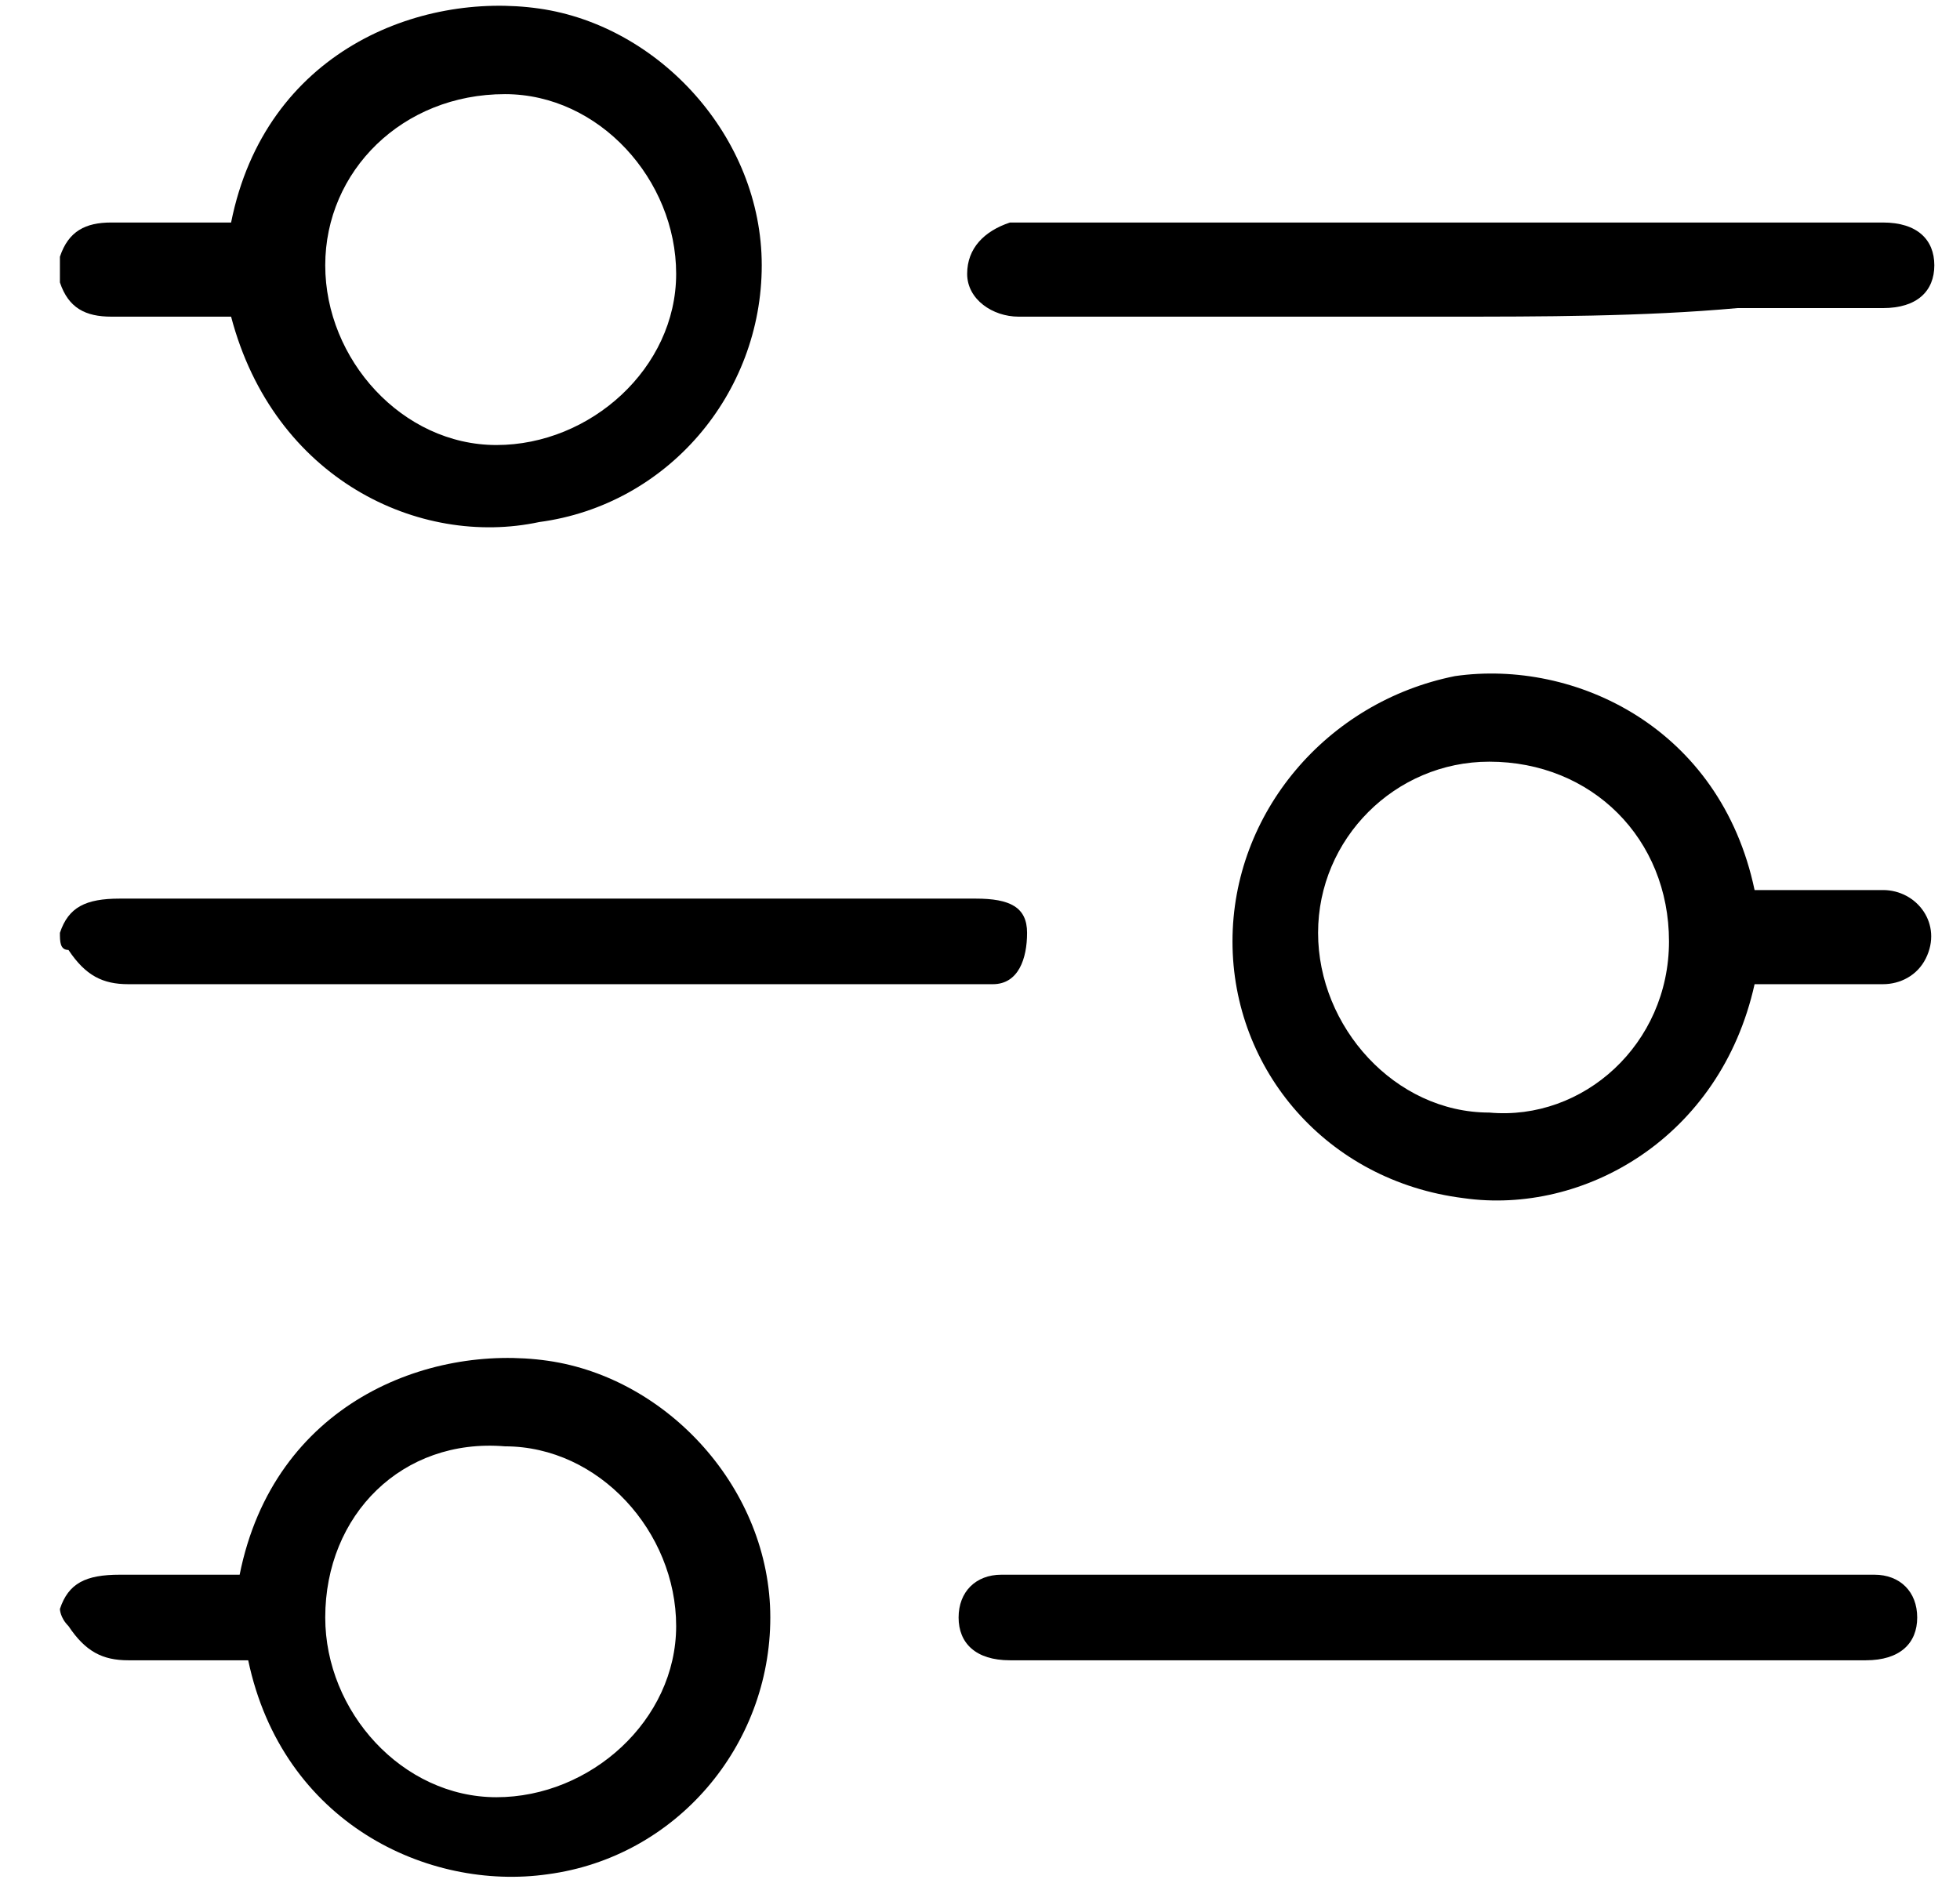 <?xml version="1.0" encoding="UTF-8"?>
<svg version="1.1" id="Livello_1" xmlns="http://www.w3.org/2000/svg"
     xmlns:xlink="http://www.w3.org/1999/xlink" x="0px" y="0px"
     viewBox="0 0 22.9 22" style="enable-background:new 0 0 22.9 22;"
     xml:space="preserve">
                                                <g>
                                                    <g>
                                                        <path class="st0" d="M0.7,18.8c0.1-0.3,0.3-0.4,0.7-0.4c0.5,0,0.9,0,1.4,0c0.4-2,2.2-2.7,3.6-2.5c1.4,0.2,2.6,1.5,2.6,3
			c0,1.5-1.1,2.8-2.6,3c-1.4,0.2-3.1-0.6-3.5-2.5c-0.5,0-0.9,0-1.4,0c-0.3,0-0.5-0.1-0.7-0.4C0.7,18.9,0.7,18.8,0.7,18.8z M3.8,18.9
			c0,1.1,0.9,2.1,2,2.1c1.1,0,2.1-0.9,2.1-2c0-1.1-0.9-2.1-2-2.1C4.7,16.8,3.8,17.7,3.8,18.9z"/>
                                                        <path class="st0" d="M0.7,10.9c0.1-0.3,0.3-0.4,0.7-0.4c3.3,0,6.6,0,10,0c0.4,0,0.6,0.1,0.6,0.4c0,0.3-0.1,0.6-0.4,0.6
			c-0.1,0-0.1,0-0.2,0c-3.3,0-6.6,0-9.9,0c-0.3,0-0.5-0.1-0.7-0.4C0.7,11.1,0.7,11,0.7,10.9z"/>
                                                        <path class="st0" d="M20.5,11.5c-0.4,1.8-2,2.7-3.4,2.5c-1.6-0.2-2.7-1.5-2.7-3c0-1.5,1.1-2.8,2.6-3.1c1.4-0.2,3.1,0.6,3.5,2.5
			c0.5,0,1,0,1.5,0c0.4,0,0.7,0.4,0.5,0.8c-0.1,0.2-0.3,0.3-0.5,0.3C21.5,11.5,21,11.5,20.5,11.5z M19.5,11c0-1.2-0.9-2.1-2.1-2.1
			c-1.1,0-2,0.9-2,2c0,1.1,0.9,2.1,2,2.1C18.5,13.1,19.5,12.2,19.5,11z"/>
                                                        <path class="st0" d="M16.9,3.7c-1.7,0-3.3,0-5,0c-0.3,0-0.6-0.2-0.6-0.5c0-0.3,0.2-0.5,0.5-0.6c0.1,0,0.1,0,0.2,0
			c3.3,0,6.6,0,9.9,0c0,0,0.1,0,0.1,0c0.4,0,0.6,0.2,0.6,0.5c0,0.3-0.2,0.5-0.6,0.5c-0.6,0-1.1,0-1.7,0C19.2,3.7,18,3.7,16.9,3.7z"
                                                        />
                                                        <path class="st0" d="M16.9,19.4c-1.7,0-3.4,0-5.1,0c-0.4,0-0.6-0.2-0.6-0.5c0-0.3,0.2-0.5,0.5-0.5c0.1,0,0.2,0,0.2,0
			c3.3,0,6.6,0,9.9,0c0,0,0.1,0,0.1,0c0.3,0,0.5,0.2,0.5,0.5c0,0.3-0.2,0.5-0.6,0.5C20.3,19.4,18.6,19.4,16.9,19.4z"/>
                                                    </g>
                                                    <path class="st0" d="M0.7,3C0.8,2.7,1,2.6,1.3,2.6c0.5,0,0.9,0,1.4,0c0.4-2,2.2-2.7,3.6-2.5c1.4,0.2,2.6,1.5,2.6,3
		c0,1.5-1.1,2.8-2.6,3C4.9,6.4,3.2,5.6,2.7,3.7c-0.5,0-0.9,0-1.4,0C1,3.7,0.8,3.6,0.7,3.3C0.7,3.2,0.7,3.1,0.7,3z M3.8,3.1
		c0,1.1,0.9,2.1,2,2.1c1.1,0,2.1-0.9,2.1-2c0-1.1-0.9-2.1-2-2.1C4.7,1.1,3.8,2,3.8,3.1z"/>
                                                </g>
                                            </svg>
